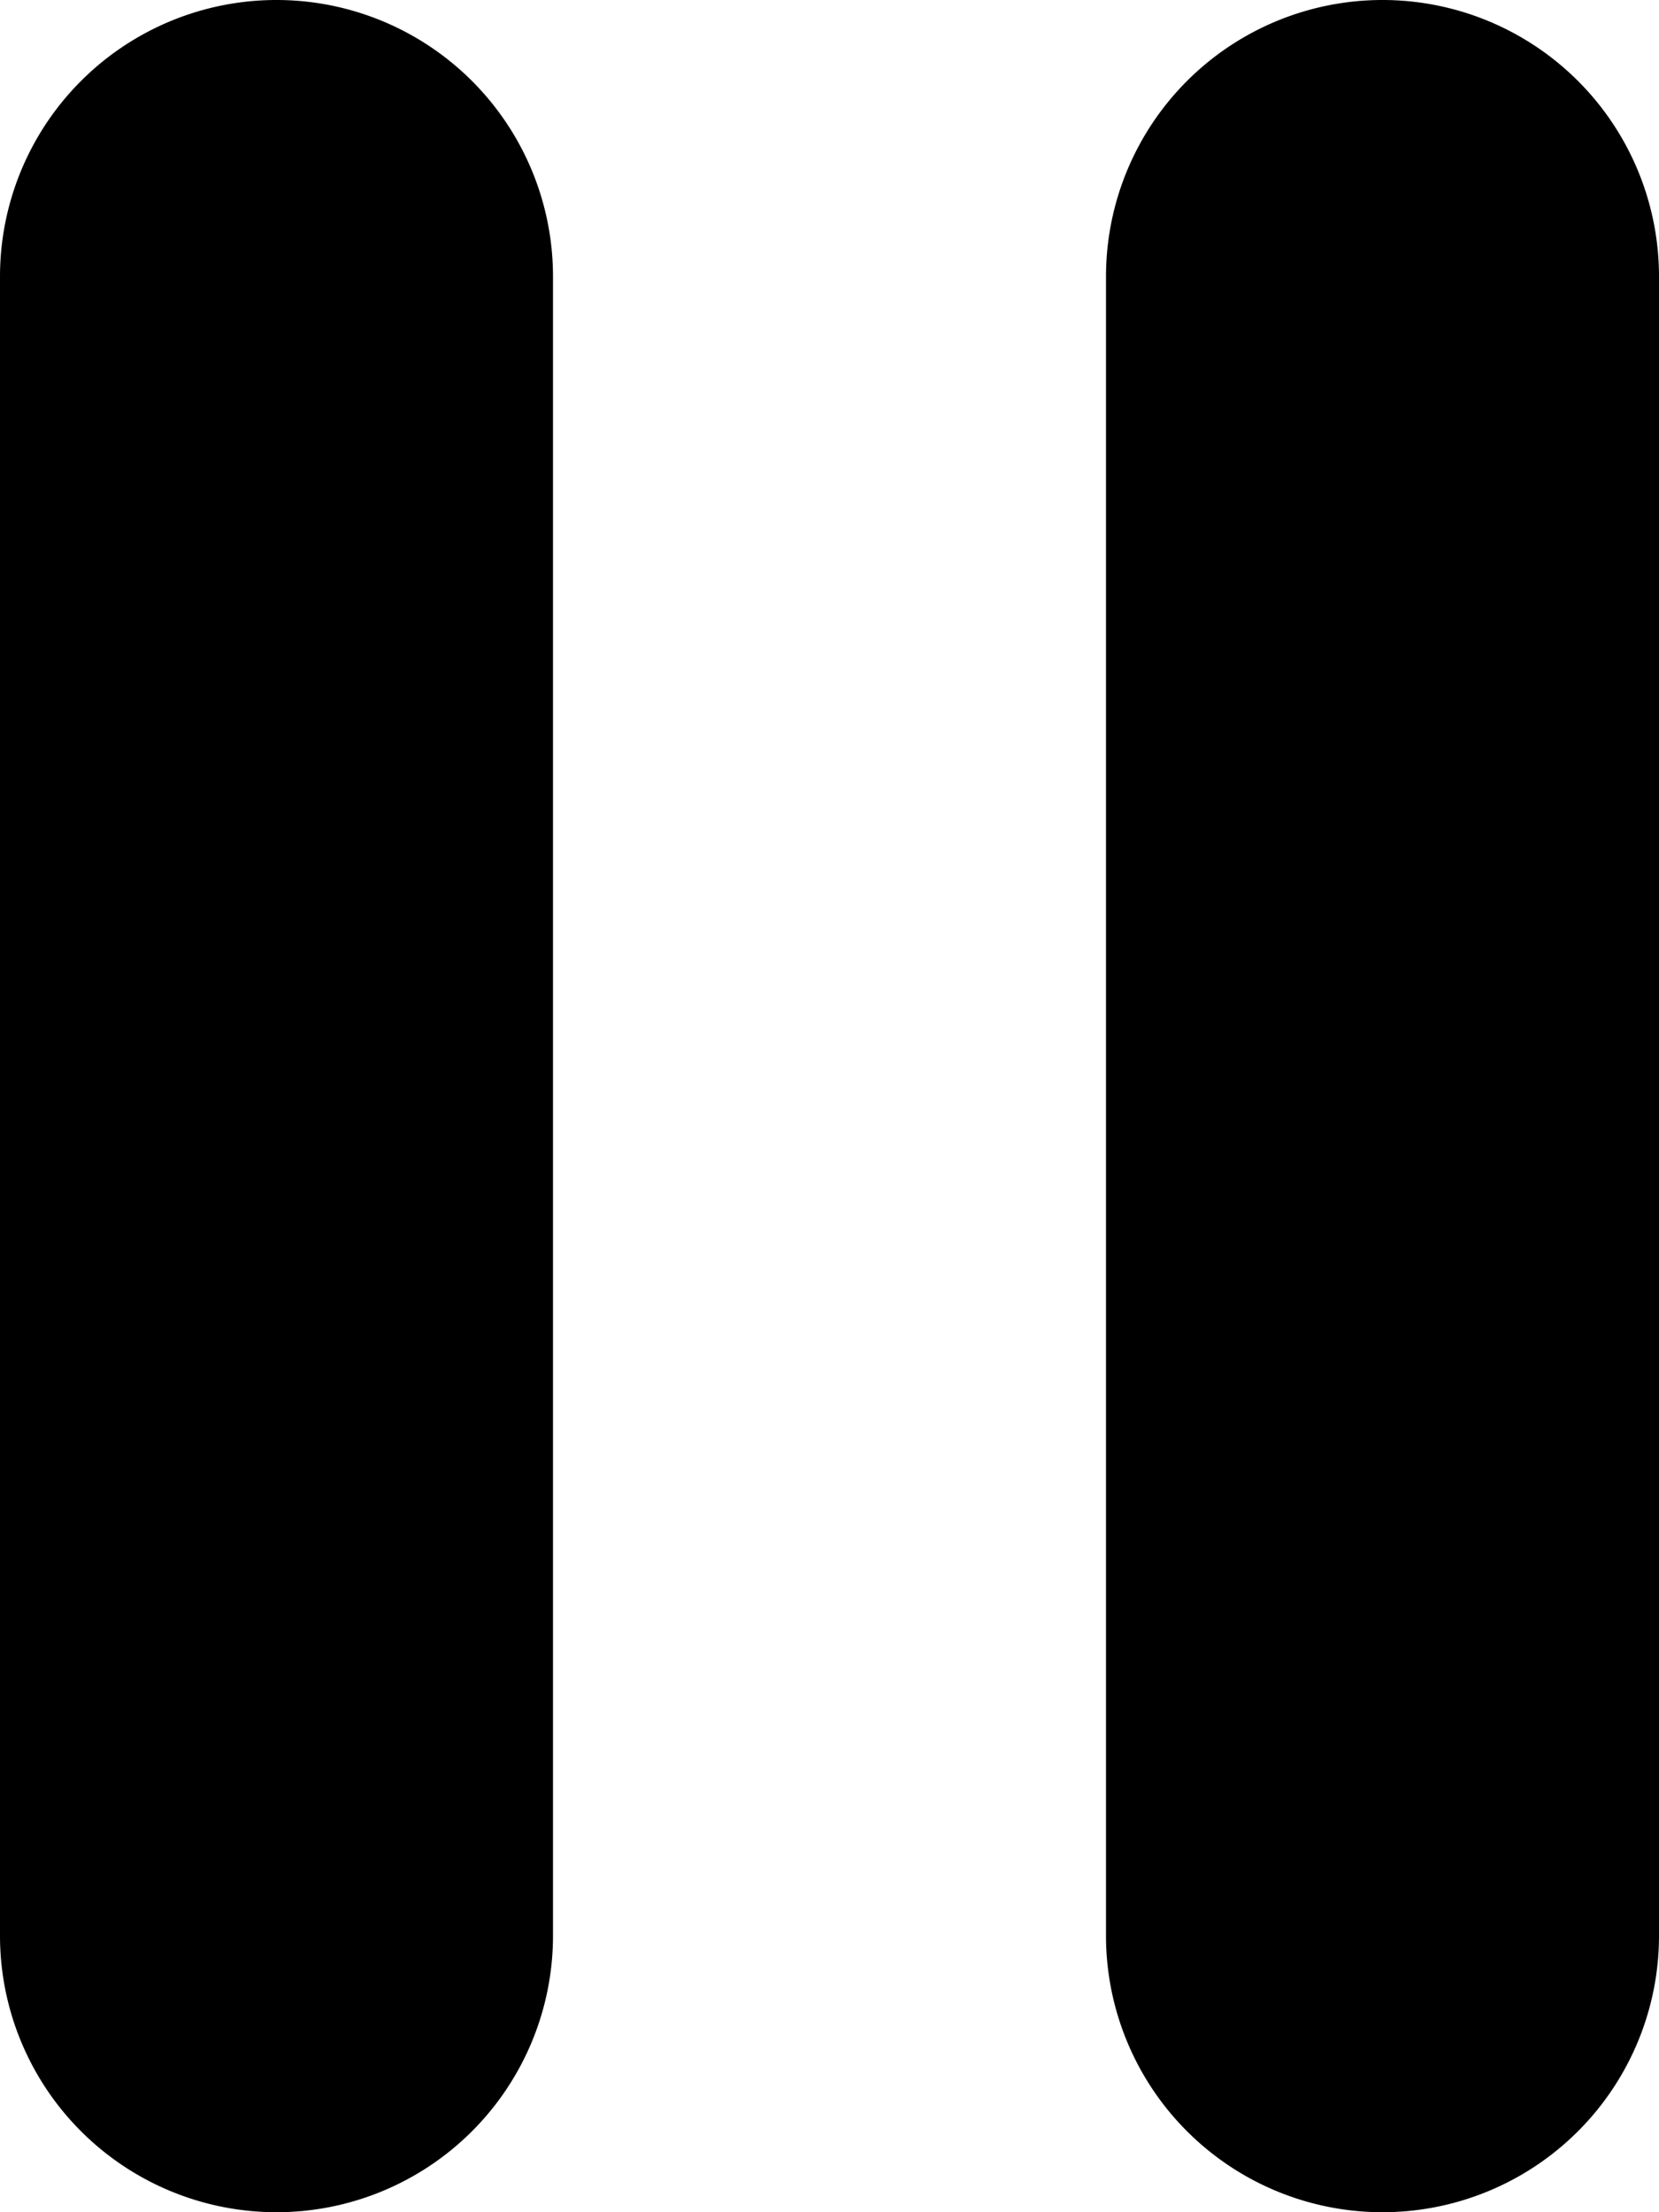 <svg xmlns="http://www.w3.org/2000/svg" width="6" height="8" id="pause">
  <path fill-rule="evenodd" d="M1 0a1 1 0 0 0-1 1v6a1 1 0 0 0 2 0V1a1 1 0 0 0-1-1m5 1v6a1 1 0 0 1-2 0V1a1 1 0 0 1 2 0"></path>
</svg>
